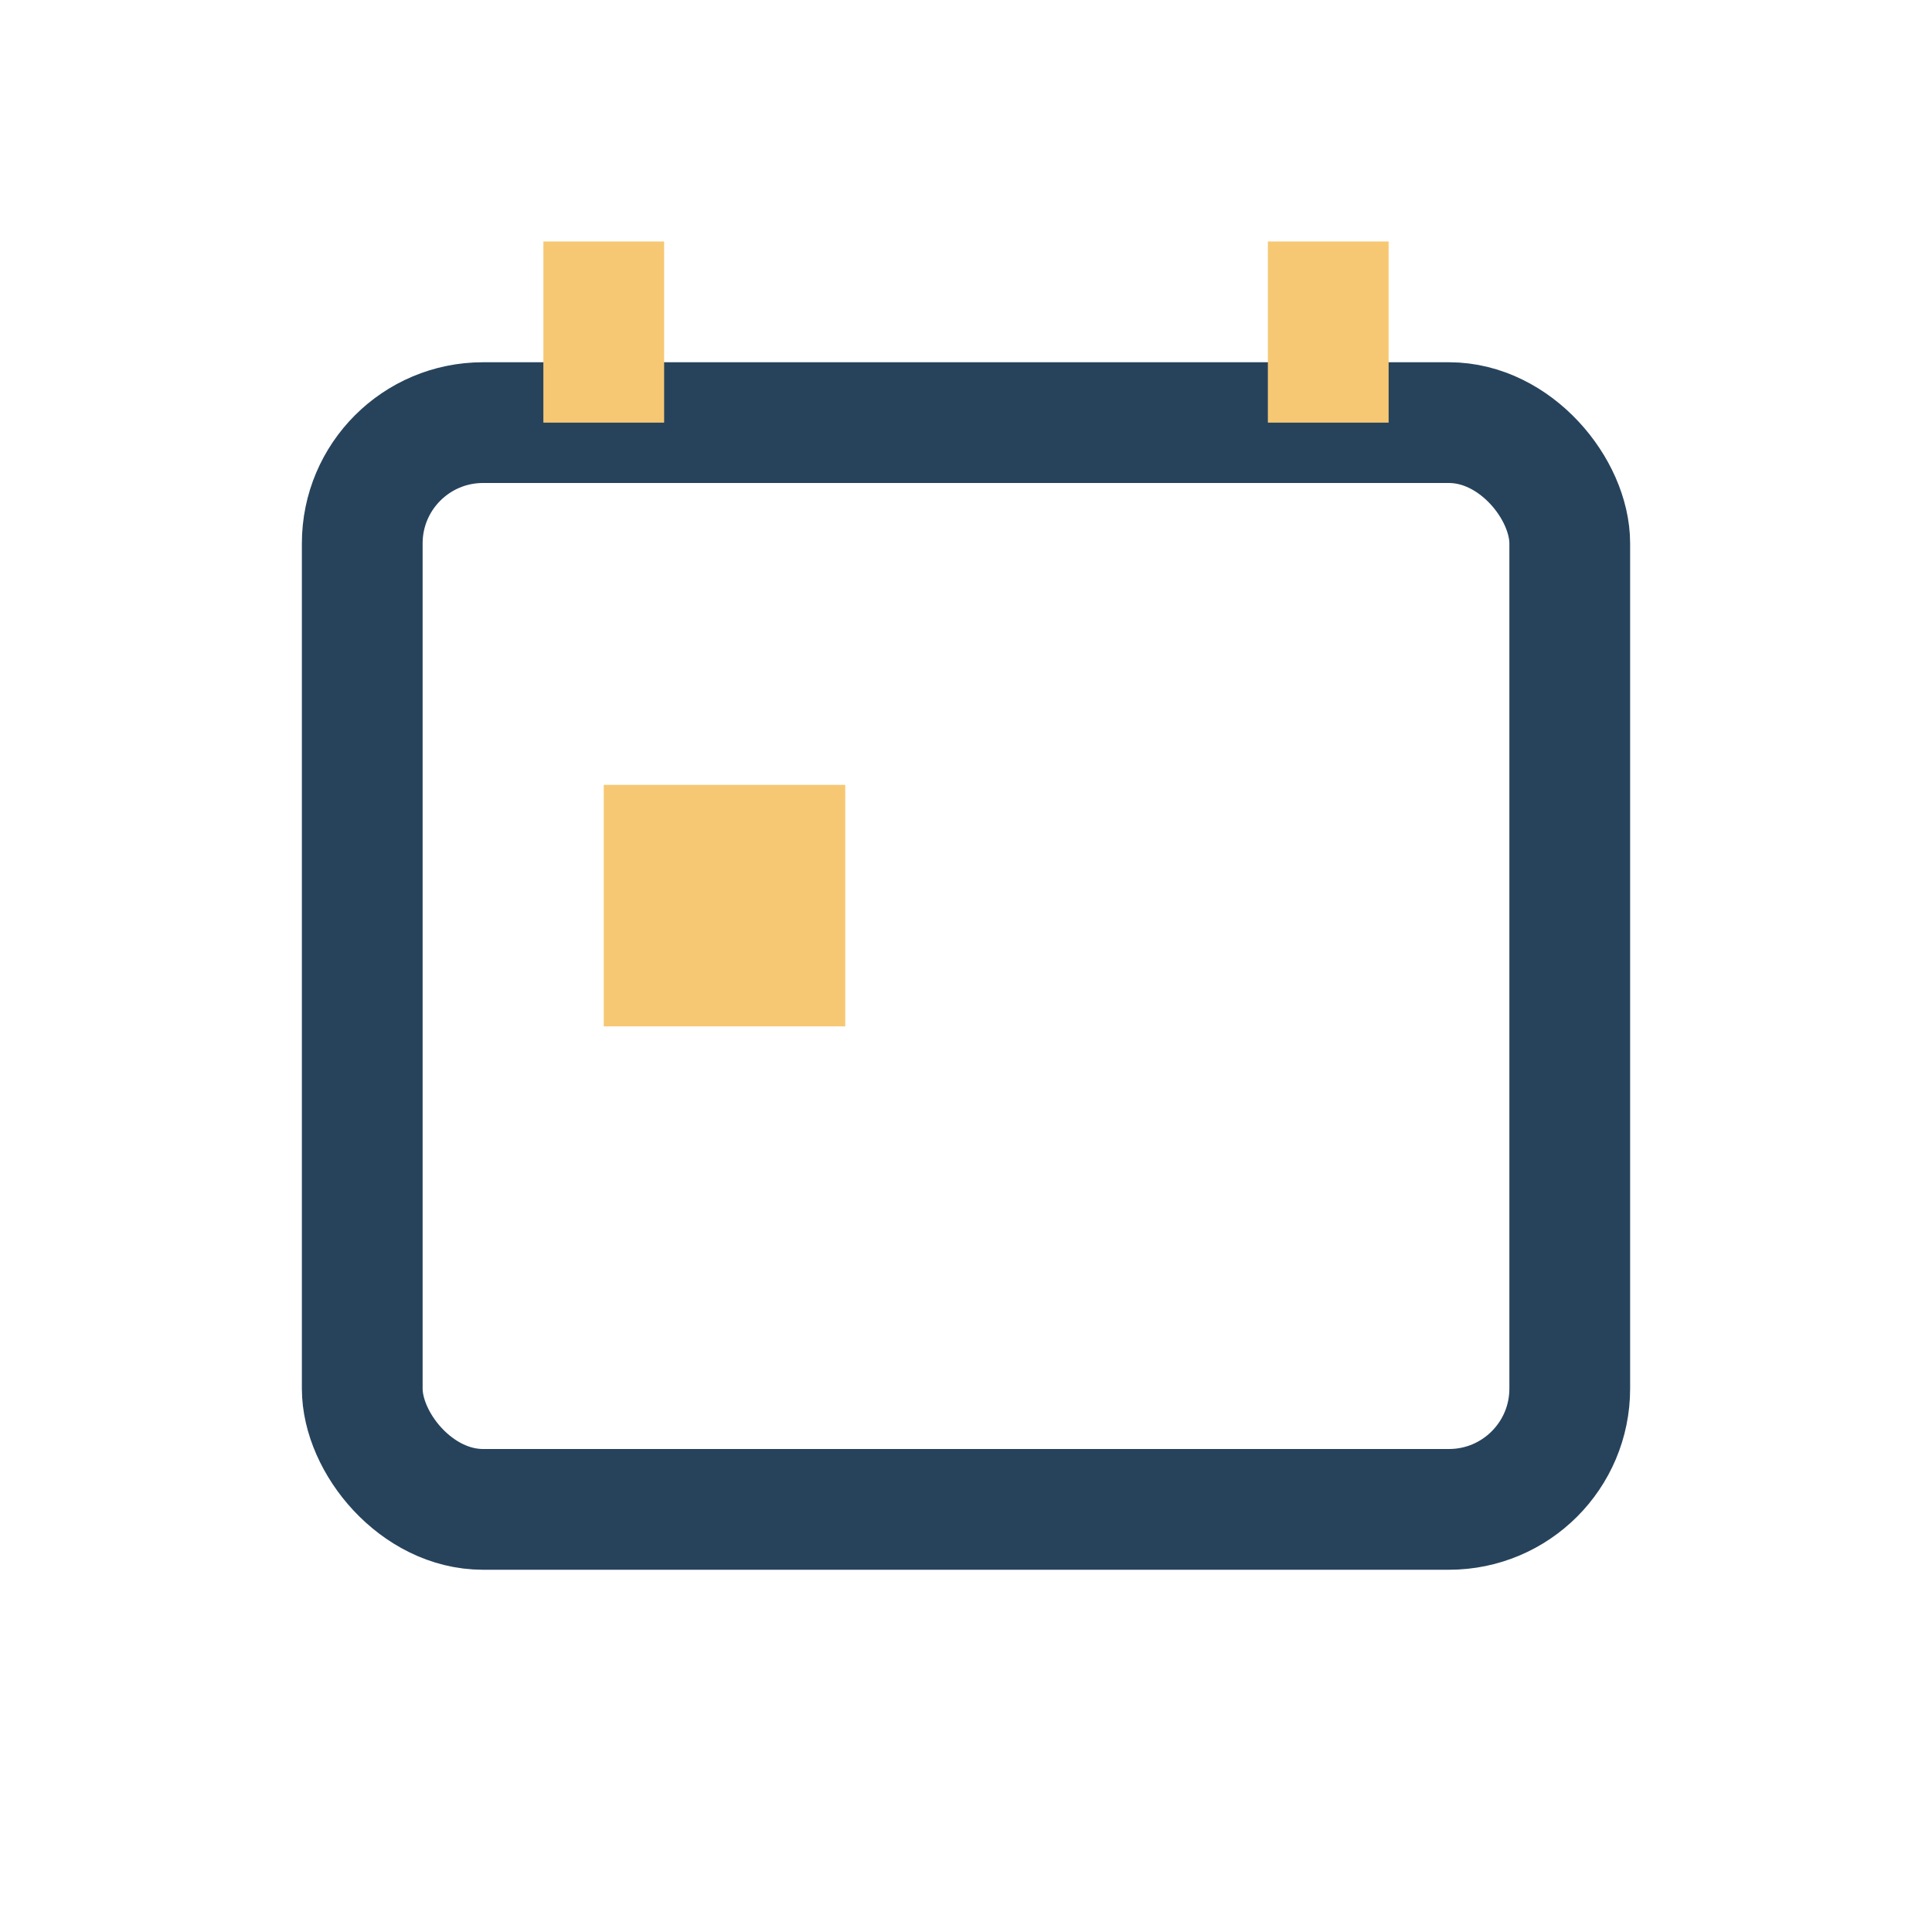 <?xml version="1.0" encoding="UTF-8"?>
<svg xmlns="http://www.w3.org/2000/svg" width="32" height="32" viewBox="0 0 32 32"><rect x="6" y="7" width="20" height="18" rx="2" fill="none" stroke="#27435C" stroke-width="2"/><path d="M10 7V4m12 3V4" stroke="#F7C873" stroke-width="2"/><rect x="10" y="13" width="4" height="4" fill="#F7C873"/></svg>